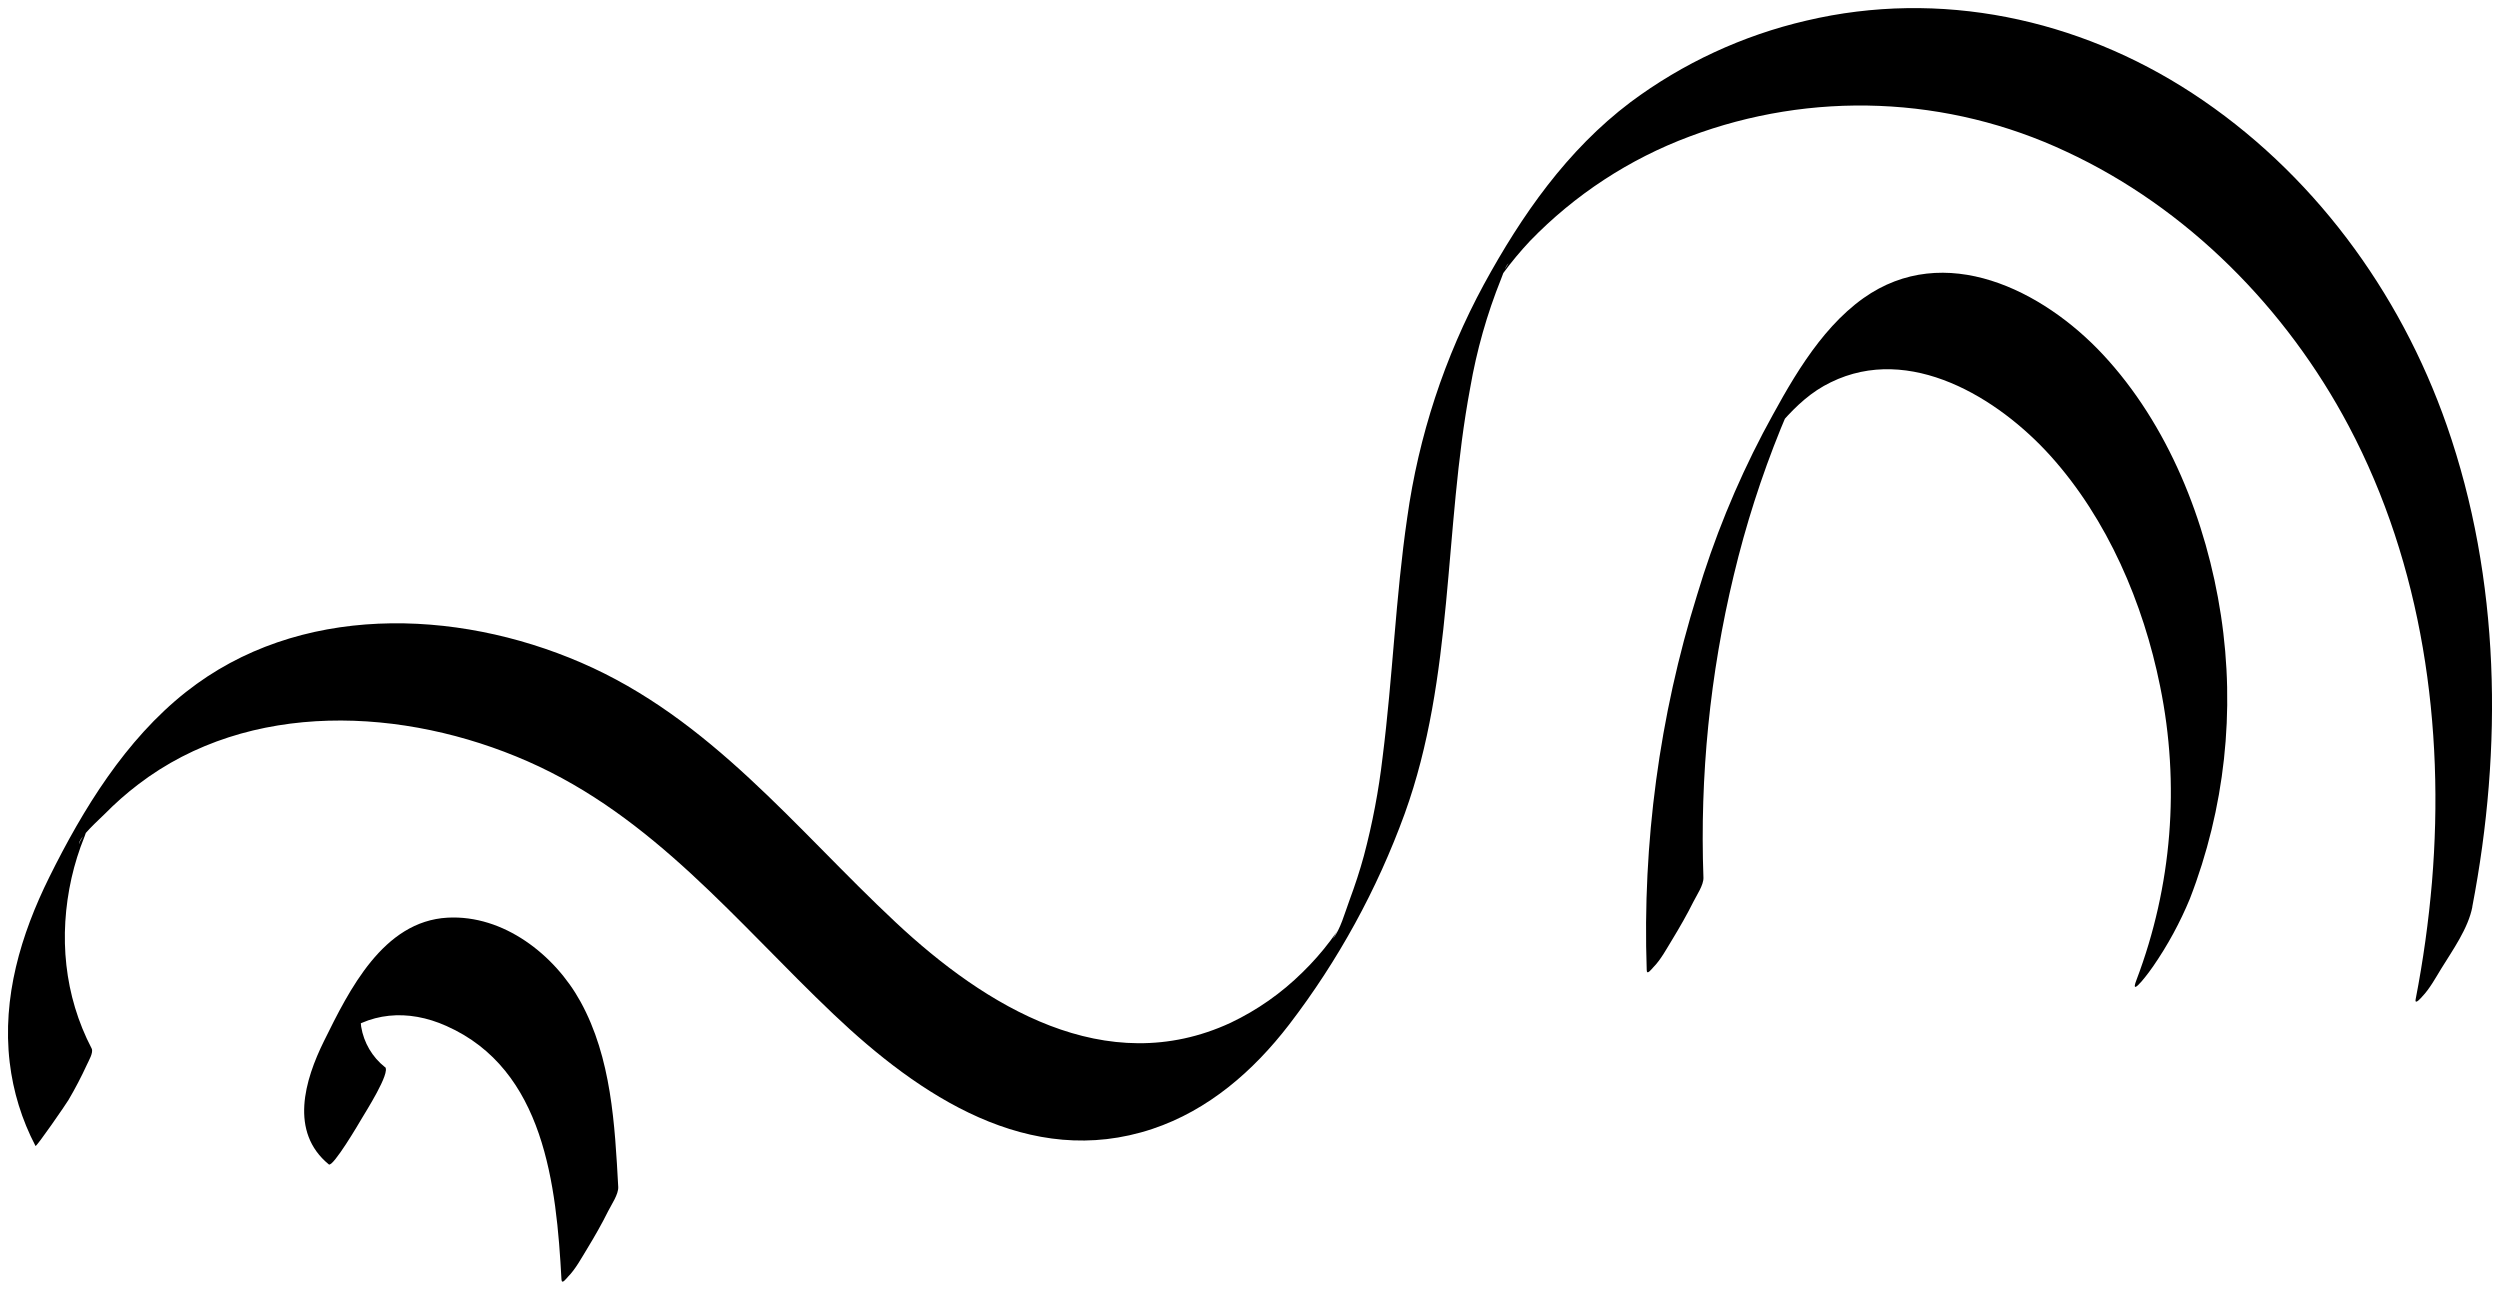<svg width="157" height="81" viewBox="0 0 157 81" fill="none" xmlns="http://www.w3.org/2000/svg">
<g clip-path="url(#clip0_1_6156)">
<path d="M155.258 56.953C157.18 46.958 157.034 36.391 153.657 26.713C150.713 18.278 145.17 10.749 137.666 5.847C130.495 1.164 121.832 -0.685 113.443 1.294C109.446 2.221 105.683 3.966 102.391 6.42C98.409 9.428 95.552 13.527 93.182 17.873C90.716 22.427 89.088 27.387 88.372 32.518C87.643 37.507 87.462 42.555 86.827 47.554C86.584 49.645 86.191 51.715 85.651 53.749C85.395 54.691 85.09 55.61 84.753 56.522C84.448 57.342 84.175 58.383 83.702 58.953C83.79 58.815 83.868 58.672 83.937 58.524C83.601 59.139 83.848 58.67 83.925 58.548C84.29 57.982 83.728 58.835 83.888 58.609C84.048 58.383 83.455 59.205 83.544 59.08C83.014 59.784 82.431 60.447 81.799 61.061C80.481 62.365 78.953 63.437 77.28 64.232C69.456 67.853 61.874 63.195 56.234 57.909C49.939 52.02 44.622 45.128 36.497 41.615C28.588 38.197 18.716 37.891 11.675 43.46C7.88 46.461 5.215 50.807 3.094 55.09C1.302 58.706 0.131 62.642 0.608 66.71C0.823 68.546 1.372 70.328 2.229 71.965C2.276 72.057 4.159 69.322 4.298 69.082C4.721 68.364 5.107 67.625 5.455 66.868C5.559 66.632 5.885 66.097 5.756 65.846C4.025 62.524 3.675 58.779 4.493 55.134C4.692 54.255 4.962 53.393 5.3 52.557C5.448 52.187 5.342 52.322 5.535 52.027C5.467 52.131 4.933 52.911 4.959 53.043C4.884 52.649 6.309 51.394 6.574 51.12C7.23 50.452 7.932 49.831 8.677 49.264C15.668 43.912 25.411 44.421 33.134 47.811C41.015 51.269 46.249 57.9 52.338 63.685C57.716 68.797 64.642 73.468 72.365 70.898C75.892 69.721 78.714 67.259 80.951 64.352C84.034 60.332 86.484 55.863 88.215 51.099C91.321 42.501 90.663 33.234 92.33 24.349C92.734 22.009 93.383 19.719 94.268 17.517C94.393 17.223 94.503 16.77 94.738 16.528C94.76 16.506 93.84 17.929 94.383 17.18C94.91 16.461 95.48 15.775 96.091 15.126C98.901 12.224 102.322 9.985 106.104 8.573C109.908 7.142 113.96 6.488 118.021 6.65C122.081 6.812 126.069 7.786 129.748 9.515C137.367 13.048 143.589 19.366 147.505 26.763C152.126 35.493 153.542 45.625 152.728 55.396C152.517 57.865 152.175 60.32 151.703 62.752C151.618 63.188 152.15 62.545 152.117 62.581C152.575 62.109 152.97 61.386 153.309 60.833C154.014 59.685 155.007 58.303 155.265 56.946L155.258 56.953Z" fill="black"/>
<path d="M24.174 67.016C23.378 66.385 22.845 65.479 22.681 64.475C22.604 63.934 22.614 63.384 22.712 62.847C22.749 62.625 22.841 62.397 22.872 62.175C22.705 63.353 19.972 66.225 21.122 65.238C23.135 63.53 25.625 63.353 28.033 64.43C34.2 67.167 34.94 74.441 35.26 80.349C35.279 80.7 35.566 80.286 35.674 80.175C36.144 79.704 36.528 78.983 36.869 78.429C37.339 77.657 37.793 76.865 38.195 76.053C38.4 75.645 38.849 74.997 38.825 74.54C38.611 70.616 38.395 66.432 36.459 62.91C34.837 59.954 31.62 57.441 28.111 57.629C24.057 57.848 21.926 62.183 20.351 65.37C19.135 67.829 18.163 71.085 20.649 73.124C20.903 73.334 22.58 70.481 22.719 70.241C22.904 69.918 24.567 67.325 24.177 67.005L24.174 67.016Z" fill="black"/>
<path d="M106.976 55.125C106.744 48.734 107.385 42.342 108.881 36.124C109.629 32.992 110.613 29.921 111.823 26.937C111.976 26.563 112.138 26.181 112.305 25.816C112.825 24.69 111.228 27.267 111.929 26.476C112.813 25.475 113.761 24.591 114.972 24.009C119.925 21.574 125.484 24.978 128.776 28.634C132.353 32.608 134.604 37.884 135.653 43.088C136.918 49.255 136.404 55.654 134.171 61.539C133.665 62.844 135.128 60.833 135.22 60.682C136.136 59.354 136.908 57.933 137.524 56.442C139.718 50.78 140.39 44.641 139.474 38.638C138.58 32.749 136.163 26.652 132.055 22.254C128.292 18.222 122.123 15.11 117.027 18.721C114.18 20.747 112.324 24.2 110.713 27.201C109.013 30.448 107.628 33.852 106.577 37.364C104.209 44.982 103.14 52.946 103.414 60.92C103.414 61.278 103.729 60.847 103.825 60.748C104.296 60.277 104.679 59.554 105.02 59C105.49 58.227 105.944 57.436 106.349 56.623C106.555 56.211 106.993 55.577 106.976 55.113V55.125Z" fill="black"/>
</g>
<defs>
<clipPath id="clip0_1_6156">
<rect width="156" height="80" fill="white" transform="translate(0.5 0.5)"/>
</clipPath>
</defs>
</svg>
